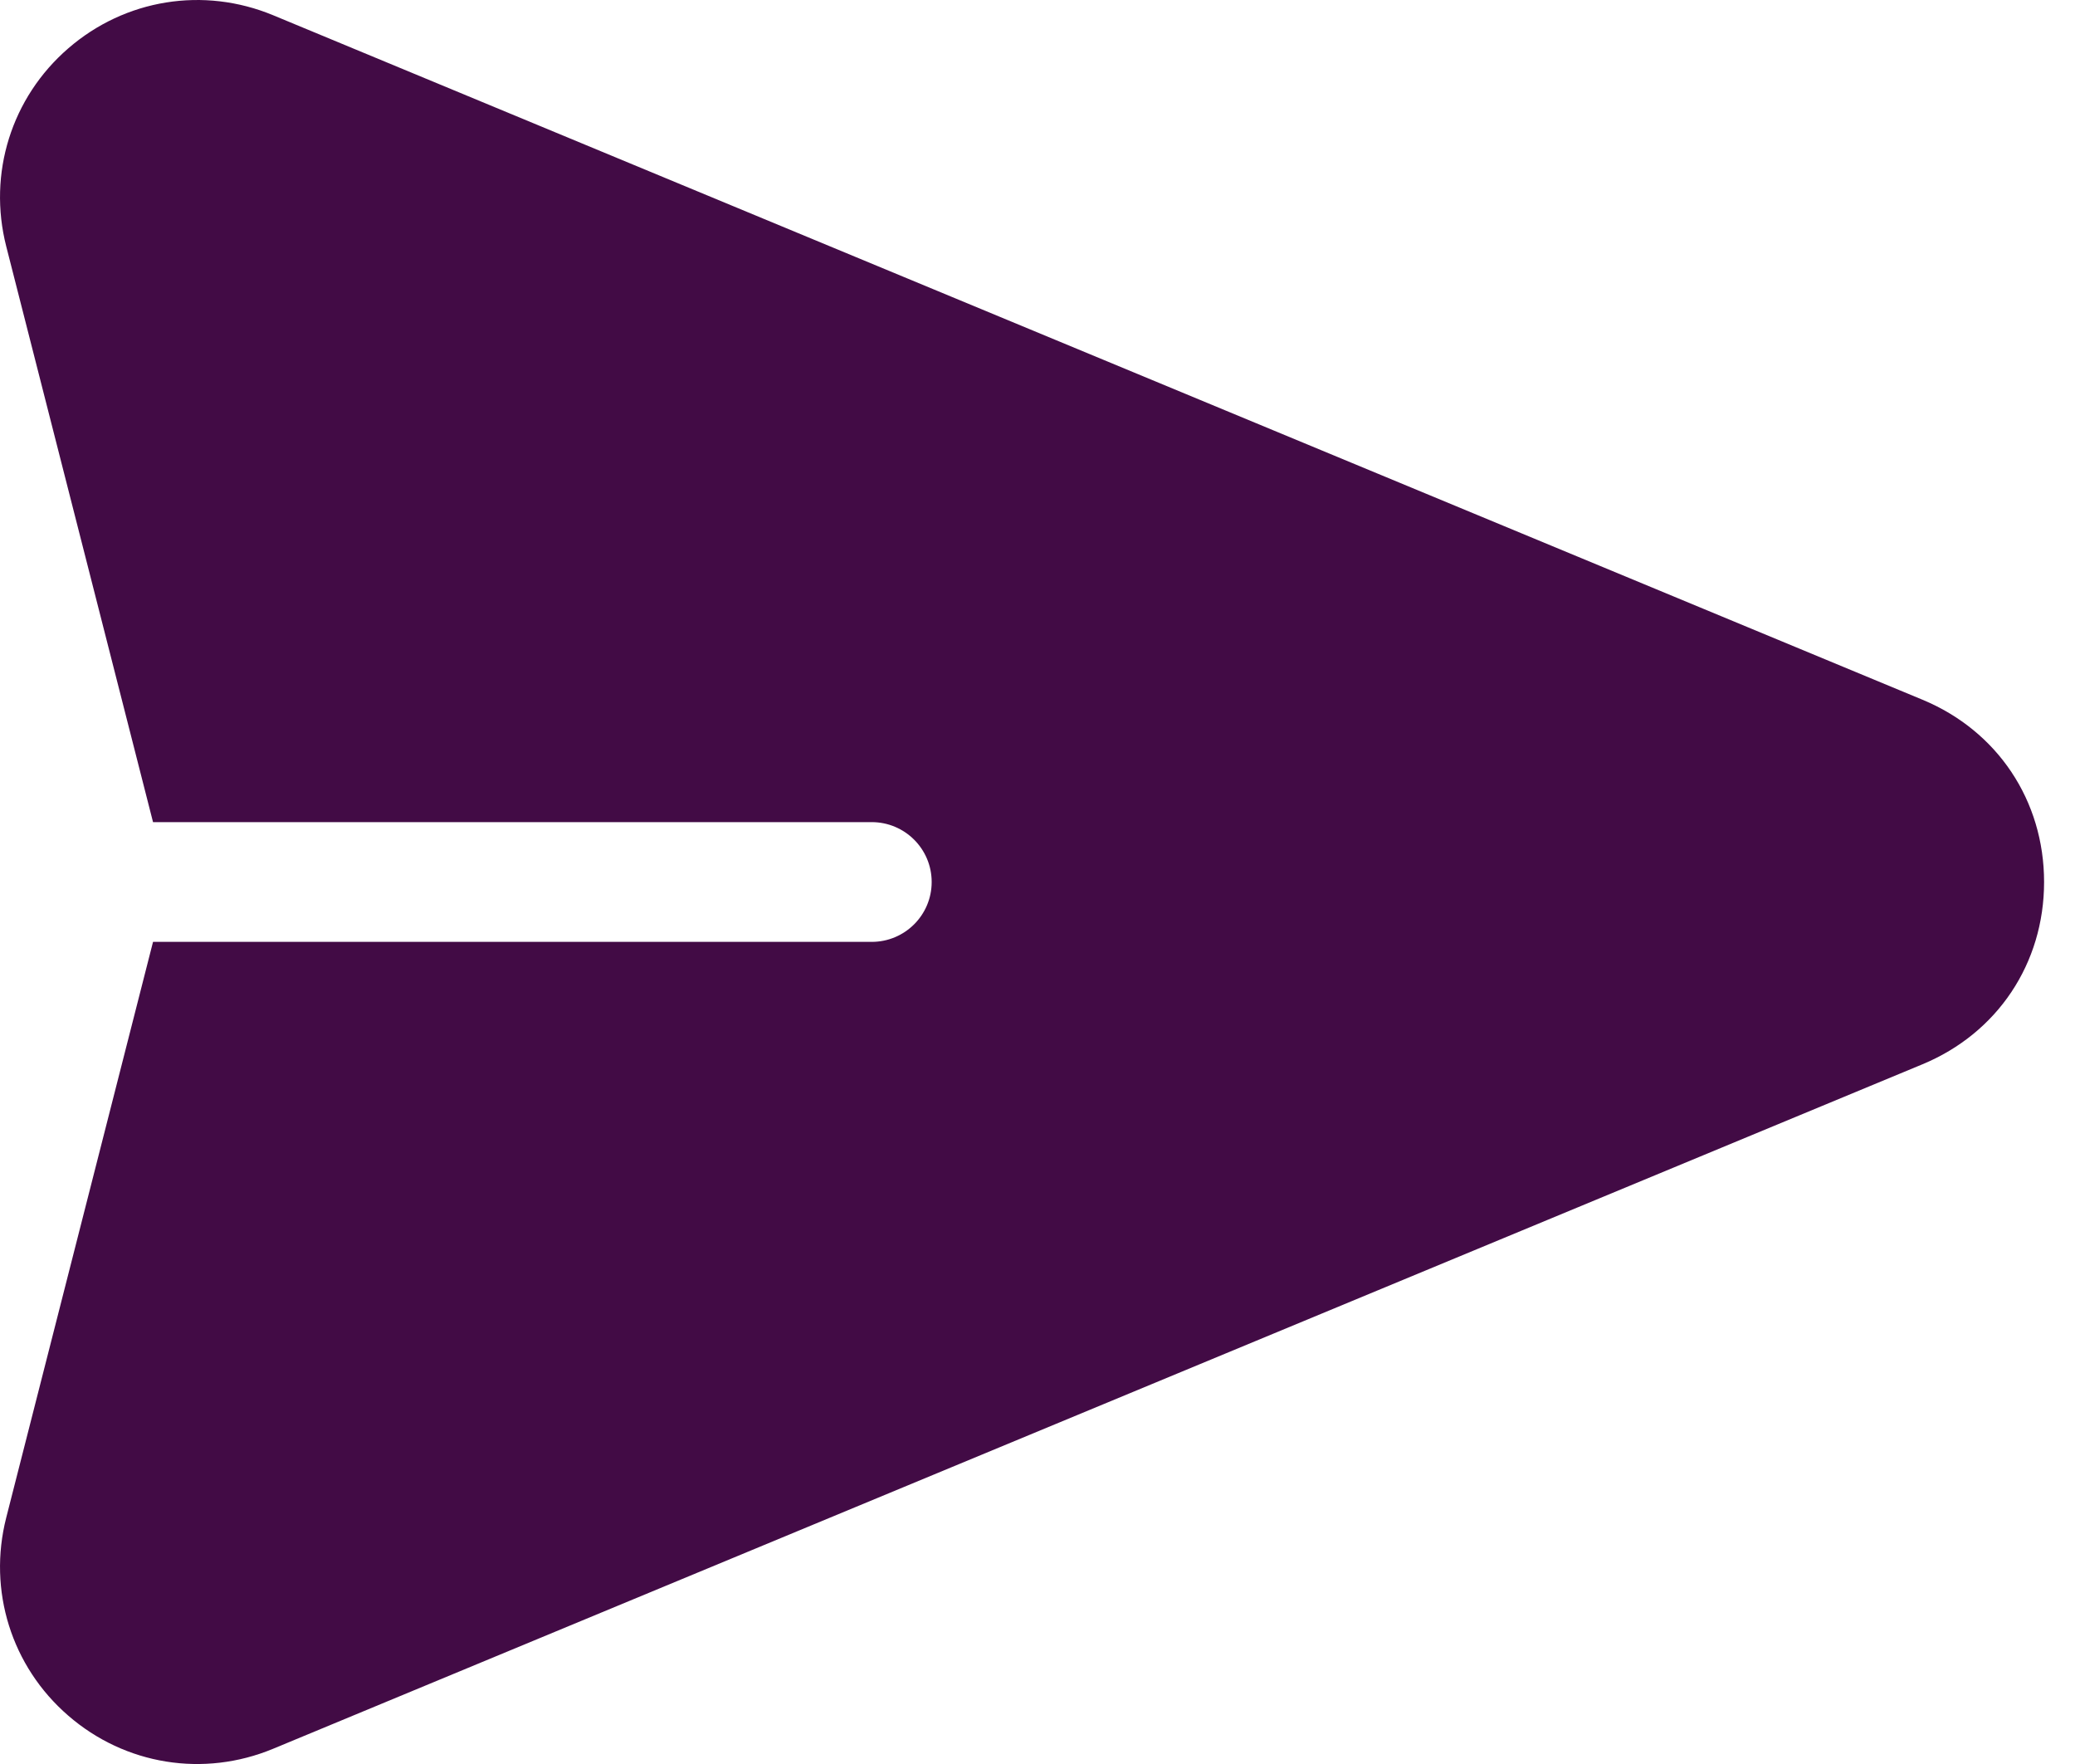 <svg width="20px" height="17px" viewBox="0 0 20 17" version="1.1" xmlns="http://www.w3.org/2000/svg" xmlns:xlink="http://www.w3.org/1999/xlink">
    <g id="Page-1" stroke="none" stroke-width="1" fill="none" fill-rule="evenodd">
        <g id="1-Homepage" transform="translate(-1364, -3892)" fill="#420B45" fill-rule="nonzero">
            <g id="Newsletter" transform="translate(422, 3744)">
                <g id="Input-Field" transform="translate(493, 121)">
                    <g id="Send-Button" transform="translate(434, 10)">
                        <g id="send" transform="translate(15, 17)">
                            <path d="M18.529,6.743 L2.633,0.147 C1.963,-0.131 1.206,-0.009 0.658,0.466 C0.11,0.94 -0.119,1.672 0.06,2.374 L1.475,7.923 L8.402,7.923 C8.721,7.923 8.98,8.181 8.98,8.5 C8.98,8.819 8.721,9.077 8.402,9.077 L1.475,9.077 L0.06,14.626 C-0.119,15.328 0.11,16.06 0.658,16.534 C1.207,17.01 1.964,17.131 2.633,16.853 L18.529,10.257 C19.253,9.957 19.702,9.284 19.702,8.5 C19.702,7.716 19.253,7.043 18.529,6.743 Z" id="Path"></path>
                        </g>
                    </g>
                </g>
            </g>
        </g>
    </g>
</svg>